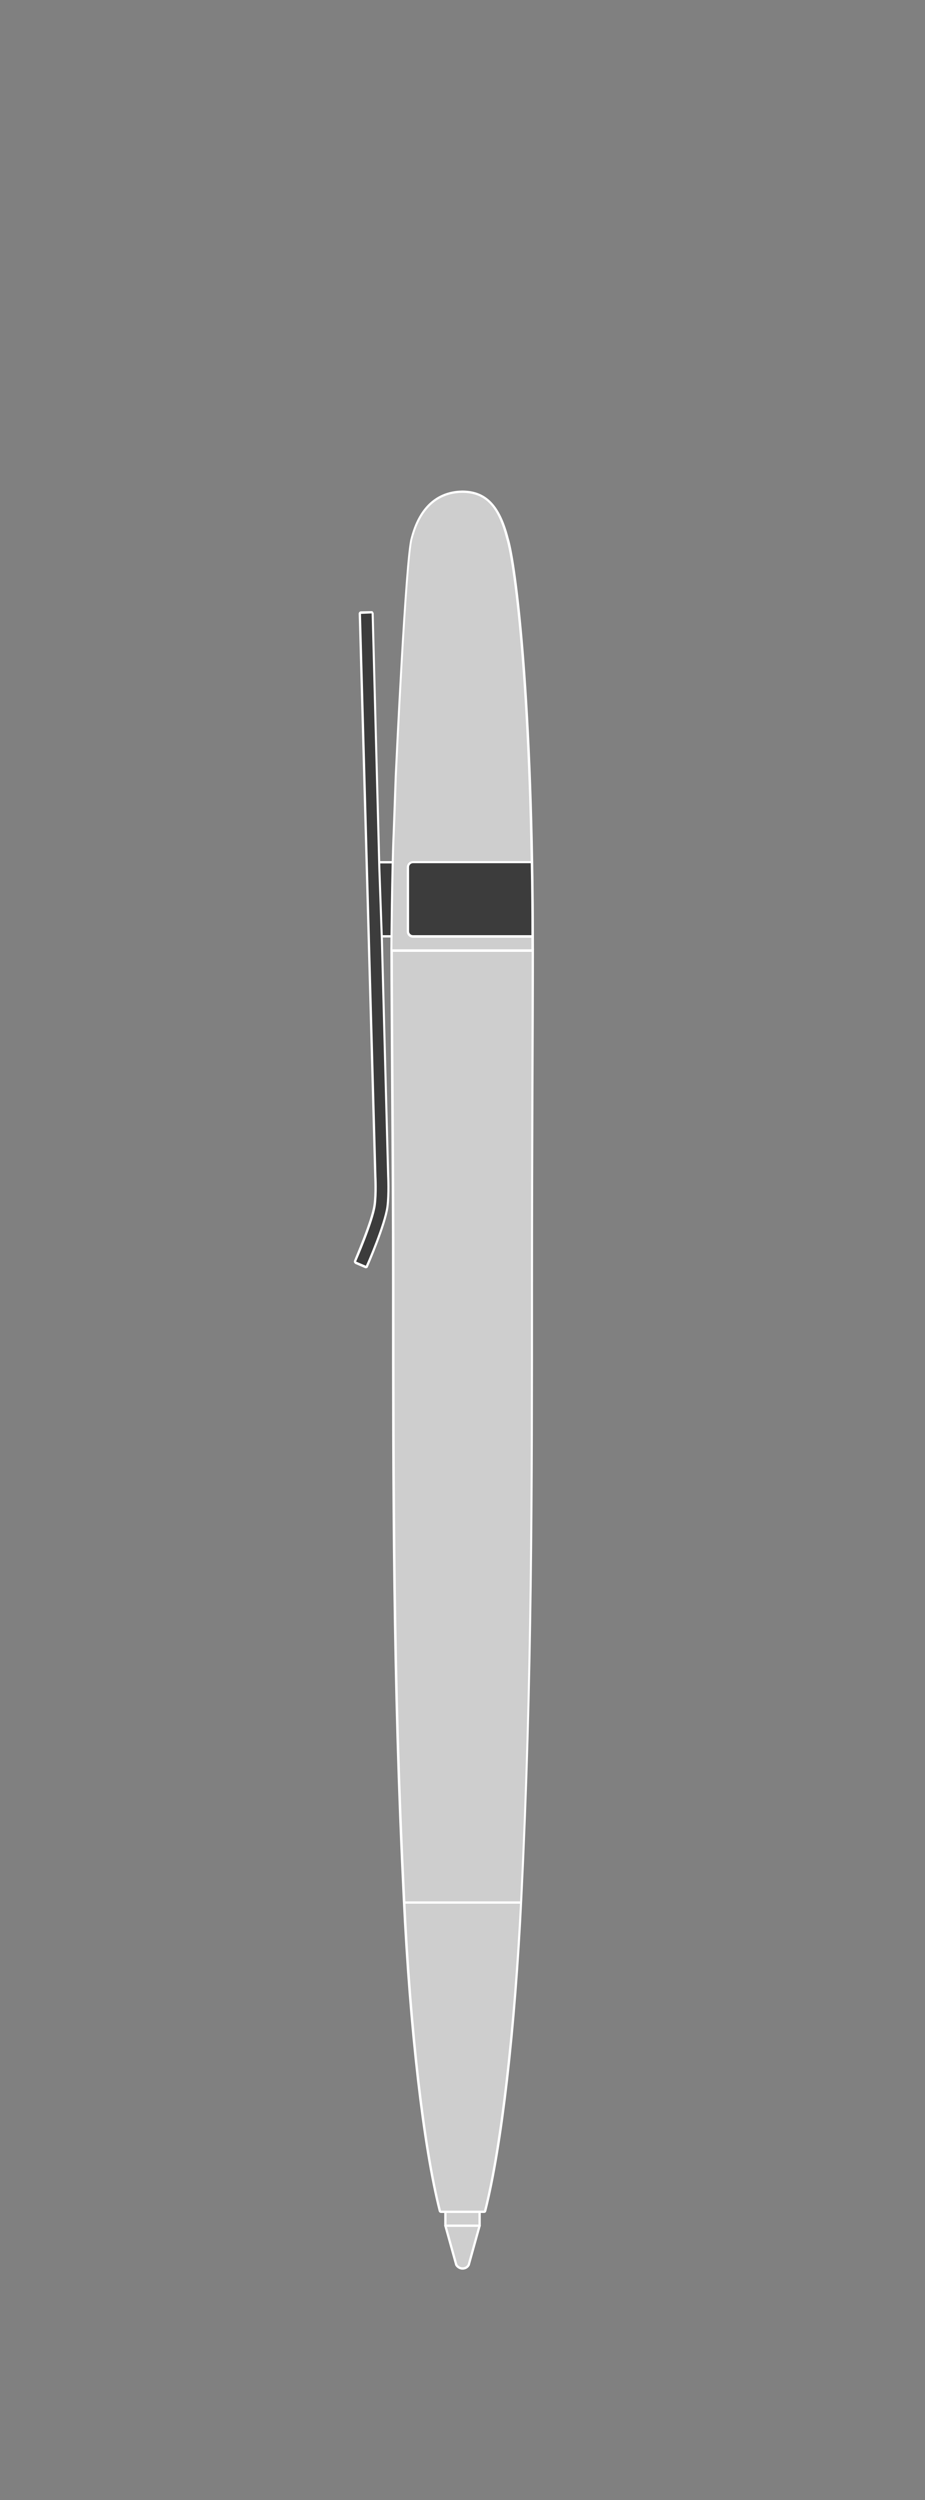 <?xml version="1.0" encoding="utf-8"?>
<!-- Generator: Adobe Illustrator 26.0.1, SVG Export Plug-In . SVG Version: 6.00 Build 0)  -->
<svg version="1.1" xmlns="http://www.w3.org/2000/svg" xmlns:xlink="http://www.w3.org/1999/xlink" x="0px" y="0px"
	 viewBox="0 0 400 1080" style="enable-background:new 0 0 400 1080;" xml:space="preserve">
<rect x="0" y="0" width="400" height="1080" fill="#808080" stroke="none"/>
<style type="text/css">
	.st0{display:none;}
	.st1{display:inline;fill:#FFEBD3;}
	.st2{fill:#CECECE;stroke:#FFFFFF;stroke-linecap:round;stroke-linejoin:round;stroke-miterlimit:10;}
	.st3{fill:none;stroke:#FFFFFF;stroke-linecap:round;stroke-linejoin:round;stroke-miterlimit:10;}
	.st4{fill:#CECECE;}
	.st5{fill:#FFFFFF;}
	.st6{fill:#3C3C3C;}
	.st7{fill:#010202;}
	.st8{fill:none;stroke:#FFFFFF;stroke-width:0.75;stroke-linecap:round;stroke-linejoin:round;stroke-miterlimit:10;}
	.st9{fill:#3C3C3C;stroke:#FFFFFF;stroke-linecap:round;stroke-linejoin:round;stroke-miterlimit:10;}
	.st10{fill:none;stroke:#FFFFFF;stroke-linecap:square;stroke-linejoin:round;stroke-miterlimit:10;}
	.st11{fill:none;stroke:#FFFFFF;stroke-linecap:round;stroke-linejoin:round;}
	.st12{fill:none;stroke:#FFFFFF;stroke-linejoin:round;}
</style>
<g id="fondo" class="st0">
	<rect x="-6789" y="-12350" class="st1" width="9732" height="12560"/>
</g>
<g id="guide">
</g>
<g id="punte_1_">
	<g>
		<path class="st2" d="M192.6,955v6.5l4.7,16.9c0.5,0.9,1.6,1.6,2.7,1.6c1.2,0,2.2-0.6,2.7-1.6l4.7-16.9l0-6.5L192.6,955z"/>
		<path class="st3" d="M192.6,961.5h14.8"/>
	</g>
</g>
<g id="penne">
	<g>
		<path class="st6" d="M162.4,404.5c-0.3,0-0.5-0.2-0.5-0.5v-31c0-0.3,0.2-0.5,0.5-0.5h13c0.3,0,0.5,0.2,0.5,0.5v31
			c0,0.3-0.2,0.5-0.5,0.5H162.4z"/>
		<path class="st5" d="M175.4,373v31h-13v-31H175.4 M175.4,372h-13c-0.6,0-1,0.4-1,1v31c0,0.6,0.4,1,1,1h13c0.6,0,1-0.4,1-1v-31
			C176.4,372.4,175.9,372,175.4,372L175.4,372z"/>
	</g>
	<g>
		<path class="st6" d="M158.2,547.2c-0.1,0-0.1,0-0.2,0l-4.2-1.8c-0.1-0.1-0.2-0.2-0.3-0.3s0-0.3,0-0.4c0.1-0.2,7.6-17.3,8.5-24.2
			c0.7-5,0.3-12.1,0.3-12.4l-6.7-243c0-0.1,0-0.3,0.1-0.4c0.1-0.1,0.2-0.2,0.3-0.2c0,0,4.6-0.1,4.6-0.1c0.1,0,0.3,0,0.3,0.1
			c0.1,0.1,0.2,0.2,0.2,0.3l2.9,110.3l1.1,31l2.7,101.6c0,0.1,0.4,7.8-0.3,13.4c-1,7.8-8.8,25.5-8.9,25.7
			C158.6,547.1,158.4,547.2,158.2,547.2z"/>
		<path class="st5" d="M160.7,265l2.9,110.3l1.1,31l2.7,101.6c0,0.3,0.4,7.8-0.3,13.3c-1,7.6-8.5,24.9-8.9,25.6l-4.2-1.8
			c0.1-0.2,7.6-17.4,8.5-24.3c0.7-5.1,0.3-12.5,0.3-12.5l-6.7-243L160.7,265 M160.7,264C160.7,264,160.7,264,160.7,264l-4.6,0.1
			c-0.3,0-0.5,0.1-0.7,0.3c-0.2,0.2-0.3,0.5-0.3,0.7l6.7,243c0,0.3,0.4,7.5-0.3,12.4c-0.9,6.8-8.4,23.9-8.4,24.1
			c-0.1,0.2-0.1,0.5,0,0.8c0.1,0.2,0.3,0.4,0.5,0.6l4.2,1.8c0.1,0.1,0.3,0.1,0.4,0.1c0.4,0,0.8-0.2,0.9-0.6
			c0.3-0.7,7.9-18.1,8.9-25.9c0.7-5.7,0.3-13.4,0.3-13.5l-2.7-101.5l-1.1-31l-2.9-110.3c0-0.3-0.1-0.5-0.3-0.7
			C161.2,264.1,161,264,160.7,264L160.7,264z"/>
	</g>
	<g>
		<path class="st4" d="M190.7,955.5c-0.2,0-0.4-0.2-0.5-0.4c-7.1-27.8-12.9-78.4-15.5-135.5c-4.6-93.4-4.6-176.8-4.6-265
			c0-29.2-0.2-59-0.4-85.4c-0.2-21.9-0.3-42.5-0.3-59.2c0-0.3,0.2-0.5,0.5-0.5l51.2,0c4,0,6.9,0,8.8,0c0,0,0,0,0,0
			c0.1,0,0.3,0.1,0.4,0.1c0.1,0.1,0.1,0.2,0.1,0.4c0,16.8-0.1,37.5-0.2,59.5c-0.1,26.3-0.2,56-0.2,85.1c0,88.3,0,171.7-4.6,265
			c-2.7,57-8.5,107.6-15.5,135.5c-0.1,0.2-0.3,0.4-0.5,0.4H190.7z"/>
		<path class="st5" d="M182.2,410c17.6,0,30.7,0,39.1,0c3.9,0,6.7,0,8.6,0c0,37.1-0.3,91.2-0.3,144.6c0,90.2,0,172.4-4.6,265
			C222,879.5,215.9,929,209.3,955l-9.3,0l-9.3,0c-6.6-25.9-12.7-75.5-15.5-135.4c-4.6-92.5-4.6-174.8-4.6-265
			c0-53.4-0.7-107.8-0.7-144.6C174.1,410,178.3,410,182.2,410 M229.8,410.1L229.8,410.1 M182.2,409l-12.4,0c-0.6,0-1,0.4-1,1
			c0,16.7,0.2,37.3,0.3,59.2c0.2,26.4,0.4,56.2,0.4,85.4c0,88.3,0,171.6,4.6,265c2.7,57.1,8.5,107.7,15.6,135.6
			c0.1,0.4,0.5,0.8,1,0.8l9.3,0l9.3,0c0.5,0,0.9-0.3,1-0.8c7.1-27.9,12.9-78.5,15.6-135.6c4.6-93.4,4.6-176.8,4.6-265
			c0-29.1,0.1-58.9,0.2-85.1c0.1-21.9,0.2-42.5,0.2-59.4c0,0,0,0,0-0.1c0-0.6-0.4-1-1-1h0c0,0,0,0,0,0c0,0,0,0,0,0
			c-1.9,0-4.7,0-8.6,0l-12.6,0C201.4,409.1,192.6,409,182.2,409L182.2,409z"/>
	</g>
	<g>
		<path class="st4" d="M229.8,410.5c0,0-26.5,0-44.3,0c-12.6,0-15.5,0-15.7,0c0,0,0,0,0,0c-0.1,0-0.3,0-0.4-0.1
			c-0.1-0.1-0.2-0.2-0.2-0.4c0-0.4,0.3-35.4,1-50.3c0.3-5.6,0.9-24.6,0.9-24.8c0.2-3.9,4.3-94.4,6.9-102.4c3.3-13,10.9-20,21.9-20.2
			c10.2,0.1,15.8,6,19.4,20.2c3.6,11.4,10.9,69.8,10.9,177.5c0,0.1-0.1,0.3-0.1,0.4S230,410.5,229.8,410.5L229.8,410.5z"/>
		<path class="st5" d="M200,212.9c10,0.1,15.4,6,18.9,19.8c3.4,11,10.9,68.3,10.9,177.4c0,0-26.5,0-44.3,0c-8.9,0-15.6,0-15.8,0
			c0,0,0.3-35.2,1-50.3c0.3-5.7,0.9-24.8,0.9-24.8s4.3-94.2,6.8-102.3C182.1,218.9,190,213,200,212.9 M200,211.9
			C200,211.9,200,211.9,200,211.9c-7.9,0.1-18.1,3.8-22.4,20.6c-2.5,8.3-6.7,98.7-6.9,102.5c0,0.2-0.7,19.1-0.9,24.8
			c-0.7,14.9-1,49.9-1,50.3c0,0.3,0.1,0.6,0.3,0.8c0.2,0.2,0.4,0.3,0.7,0.3c0,0,0,0,0.1,0c0.3,0,3.3,0,15.7,0c17.8,0,44.3,0,44.3,0
			c0,0,0,0,0,0c0.3,0,0.5-0.1,0.7-0.3c0.2-0.2,0.3-0.4,0.3-0.7c0-107.6-7.4-166.1-10.9-177.6C216.3,218.2,210.3,212,200,211.9
			C200,211.9,200,211.9,200,211.9L200,211.9z"/>
	</g>
	<line class="st3" x1="224.7" y1="821.9" x2="175.2" y2="821.9"/>
	<g>
		<path class="st6" d="M178.7,404.5c-1.2,0-2.2-1-2.2-2.2v-27.7c0-1.2,1-2.2,2.2-2.2h50.9c0.1,0,0.3,0.1,0.4,0.2
			c0.1,0.1,0.1,0.2,0.1,0.4c0.2,10.1,0.3,20.5,0.3,31c0,0,0,0,0,0.1c0,0.3-0.2,0.5-0.5,0.5H178.7z"/>
		<g>
			<path class="st5" d="M229.5,373L229.5,373 M229.5,373L229.5,373c0.2,9.8,0.3,20.2,0.3,31h0h-51.2c-0.9,0-1.7-0.7-1.7-1.7v-27.7
				c0-0.9,0.7-1.7,1.7-1.7H229.5 M229.5,372L229.5,372h-50.9c-1.5,0-2.7,1.2-2.7,2.7v27.7c0,1.5,1.2,2.7,2.7,2.7h51.2
				c0.6,0,1-0.4,1-1c0,0,0-0.1,0-0.1c0-10.5-0.1-20.9-0.3-30.9c0,0,0,0,0-0.1C230.5,372.4,230.1,372,229.5,372L229.5,372z
				 M229.5,374L229.5,374L229.5,374L229.5,374z"/>
		</g>
	</g>
</g>
<g id="Livello_5">
</g>
</svg>
